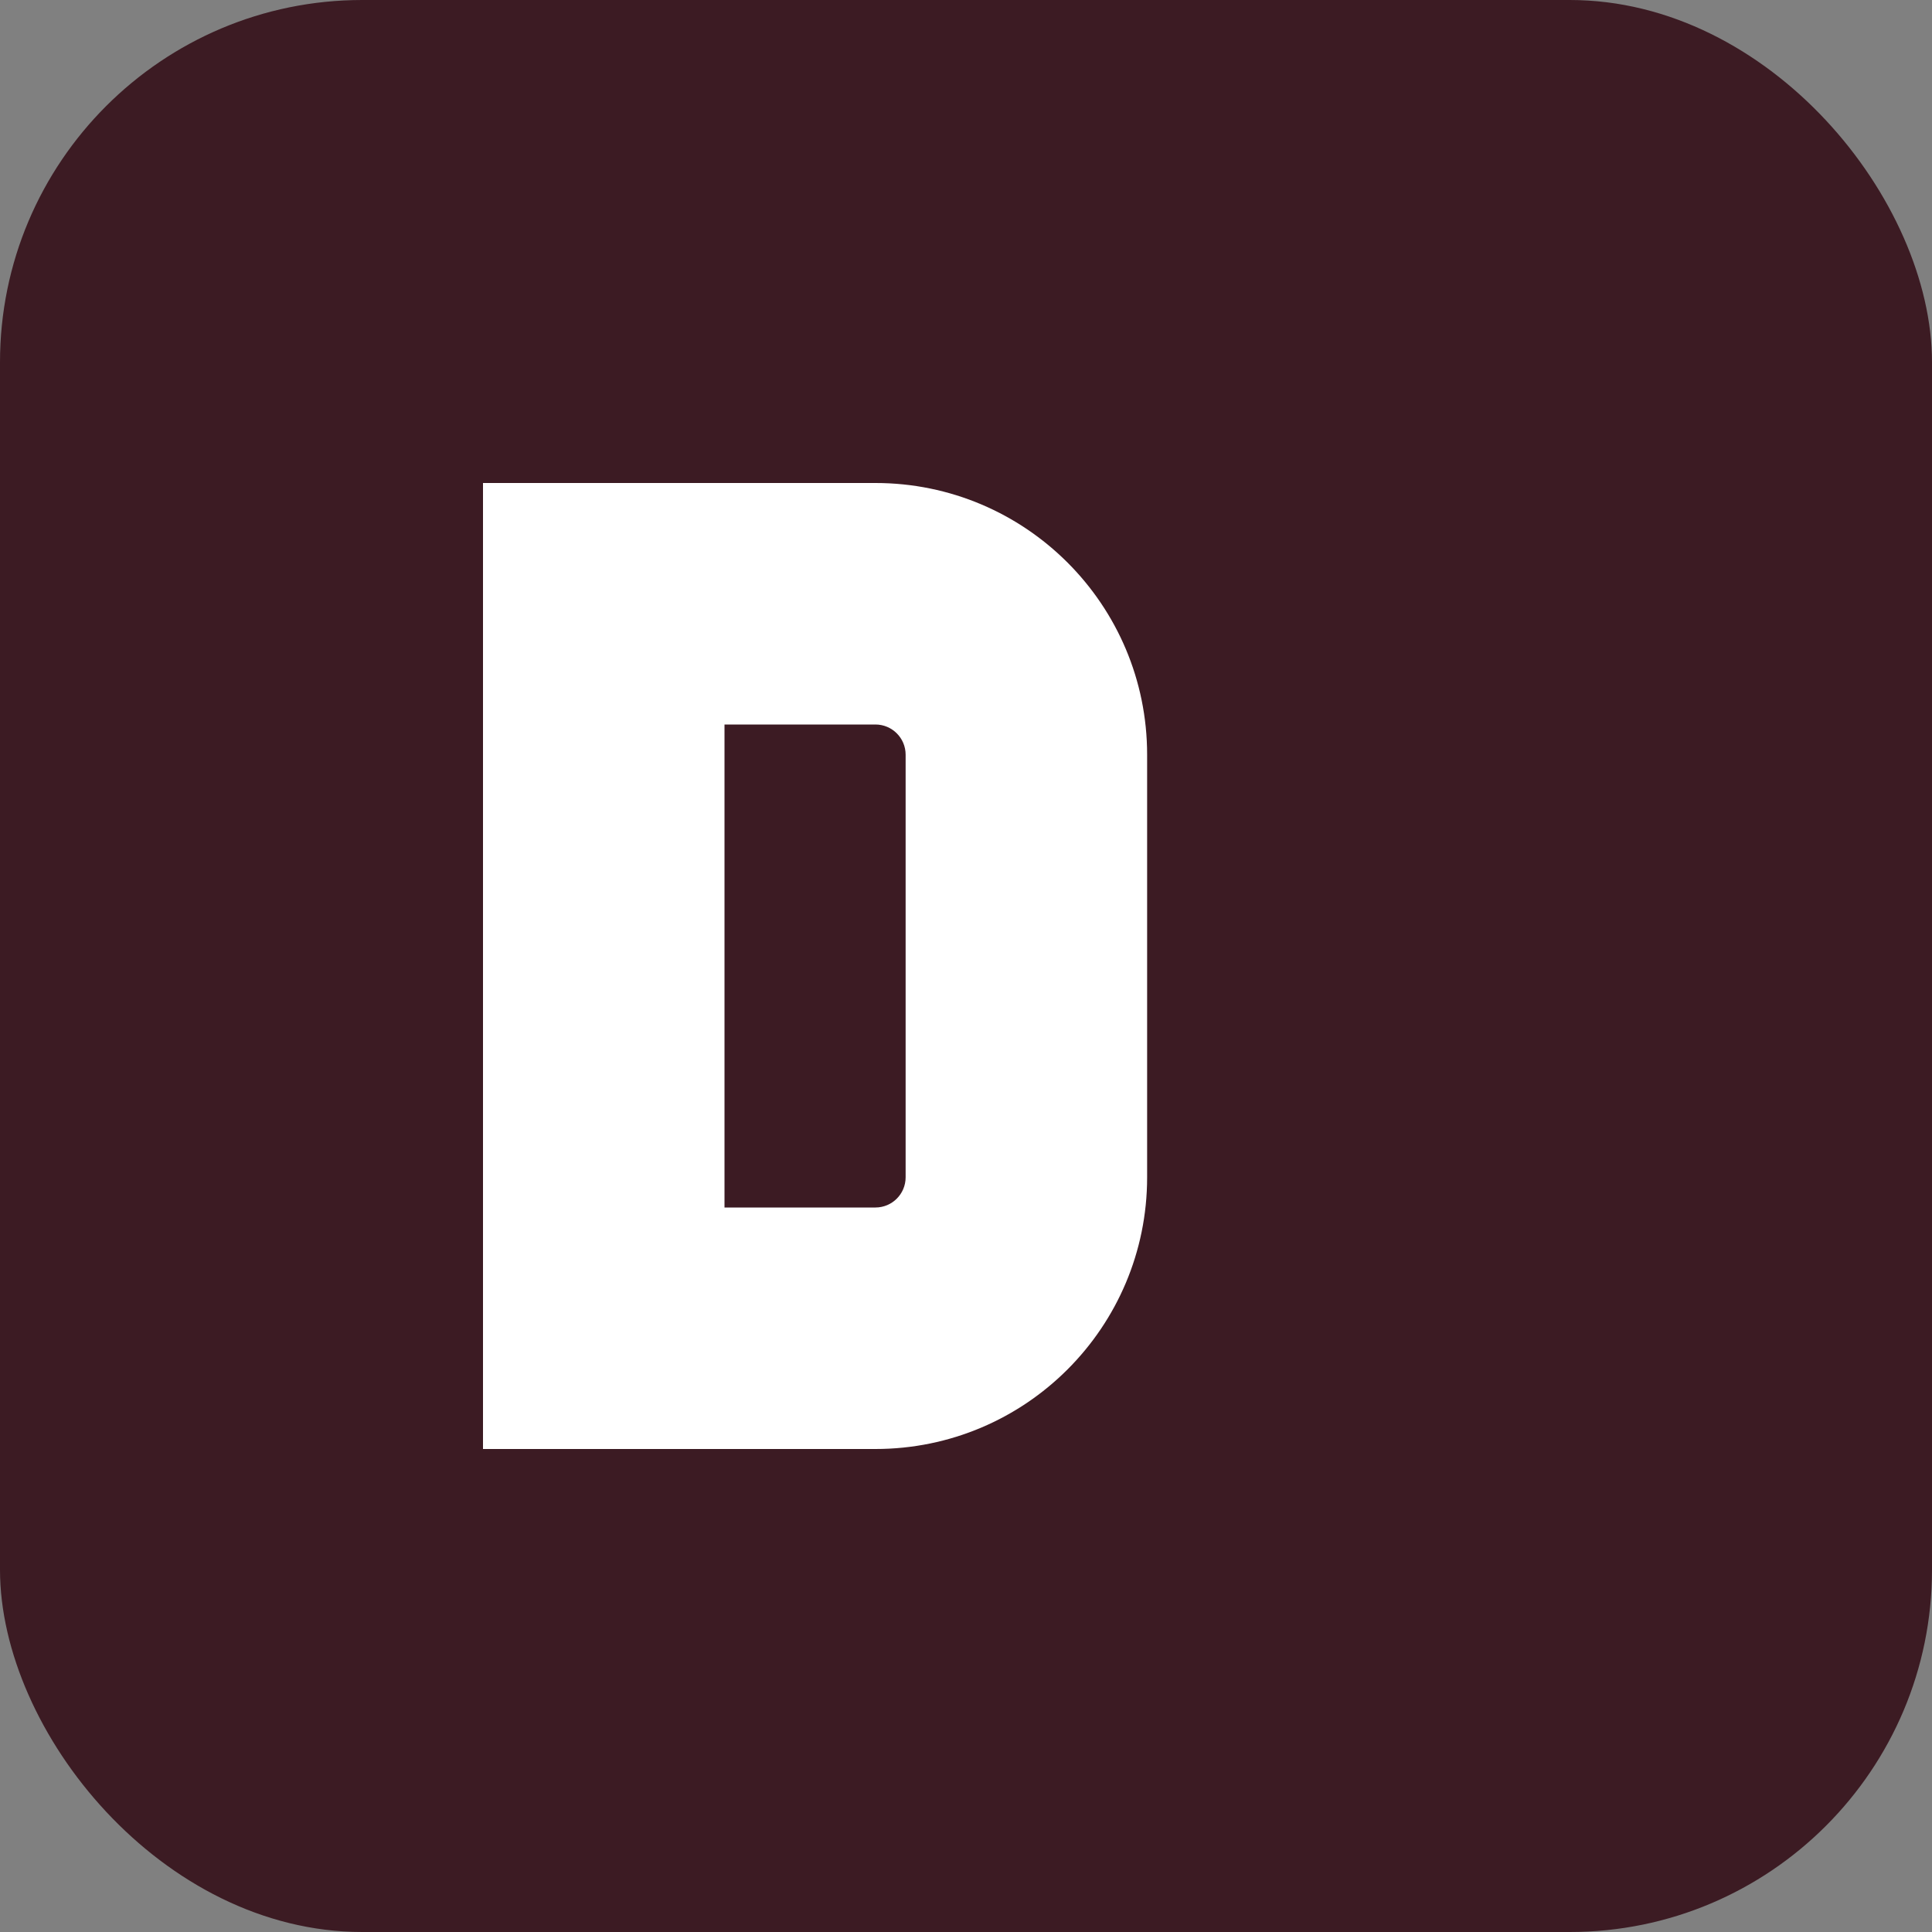 <svg width="32" height="32" viewBox="0 0 32 32" fill="none" xmlns="http://www.w3.org/2000/svg">
  <rect x="0" y="0" width="32" height="32" fill="#808080" stroke="none"/>
  <rect width="32" height="32" rx="6" fill="#3C1B23"/>
  <path d="M8 24V8H14.5C16.985 8 19 10.015 19 12.5V19.5C19 21.985 16.985 24 14.5 24H8ZM12 20H14.5C14.776 20 15 19.776 15 19.5V12.5C15 12.224 14.776 12 14.5 12H12V20Z" fill="white"/>
</svg> 